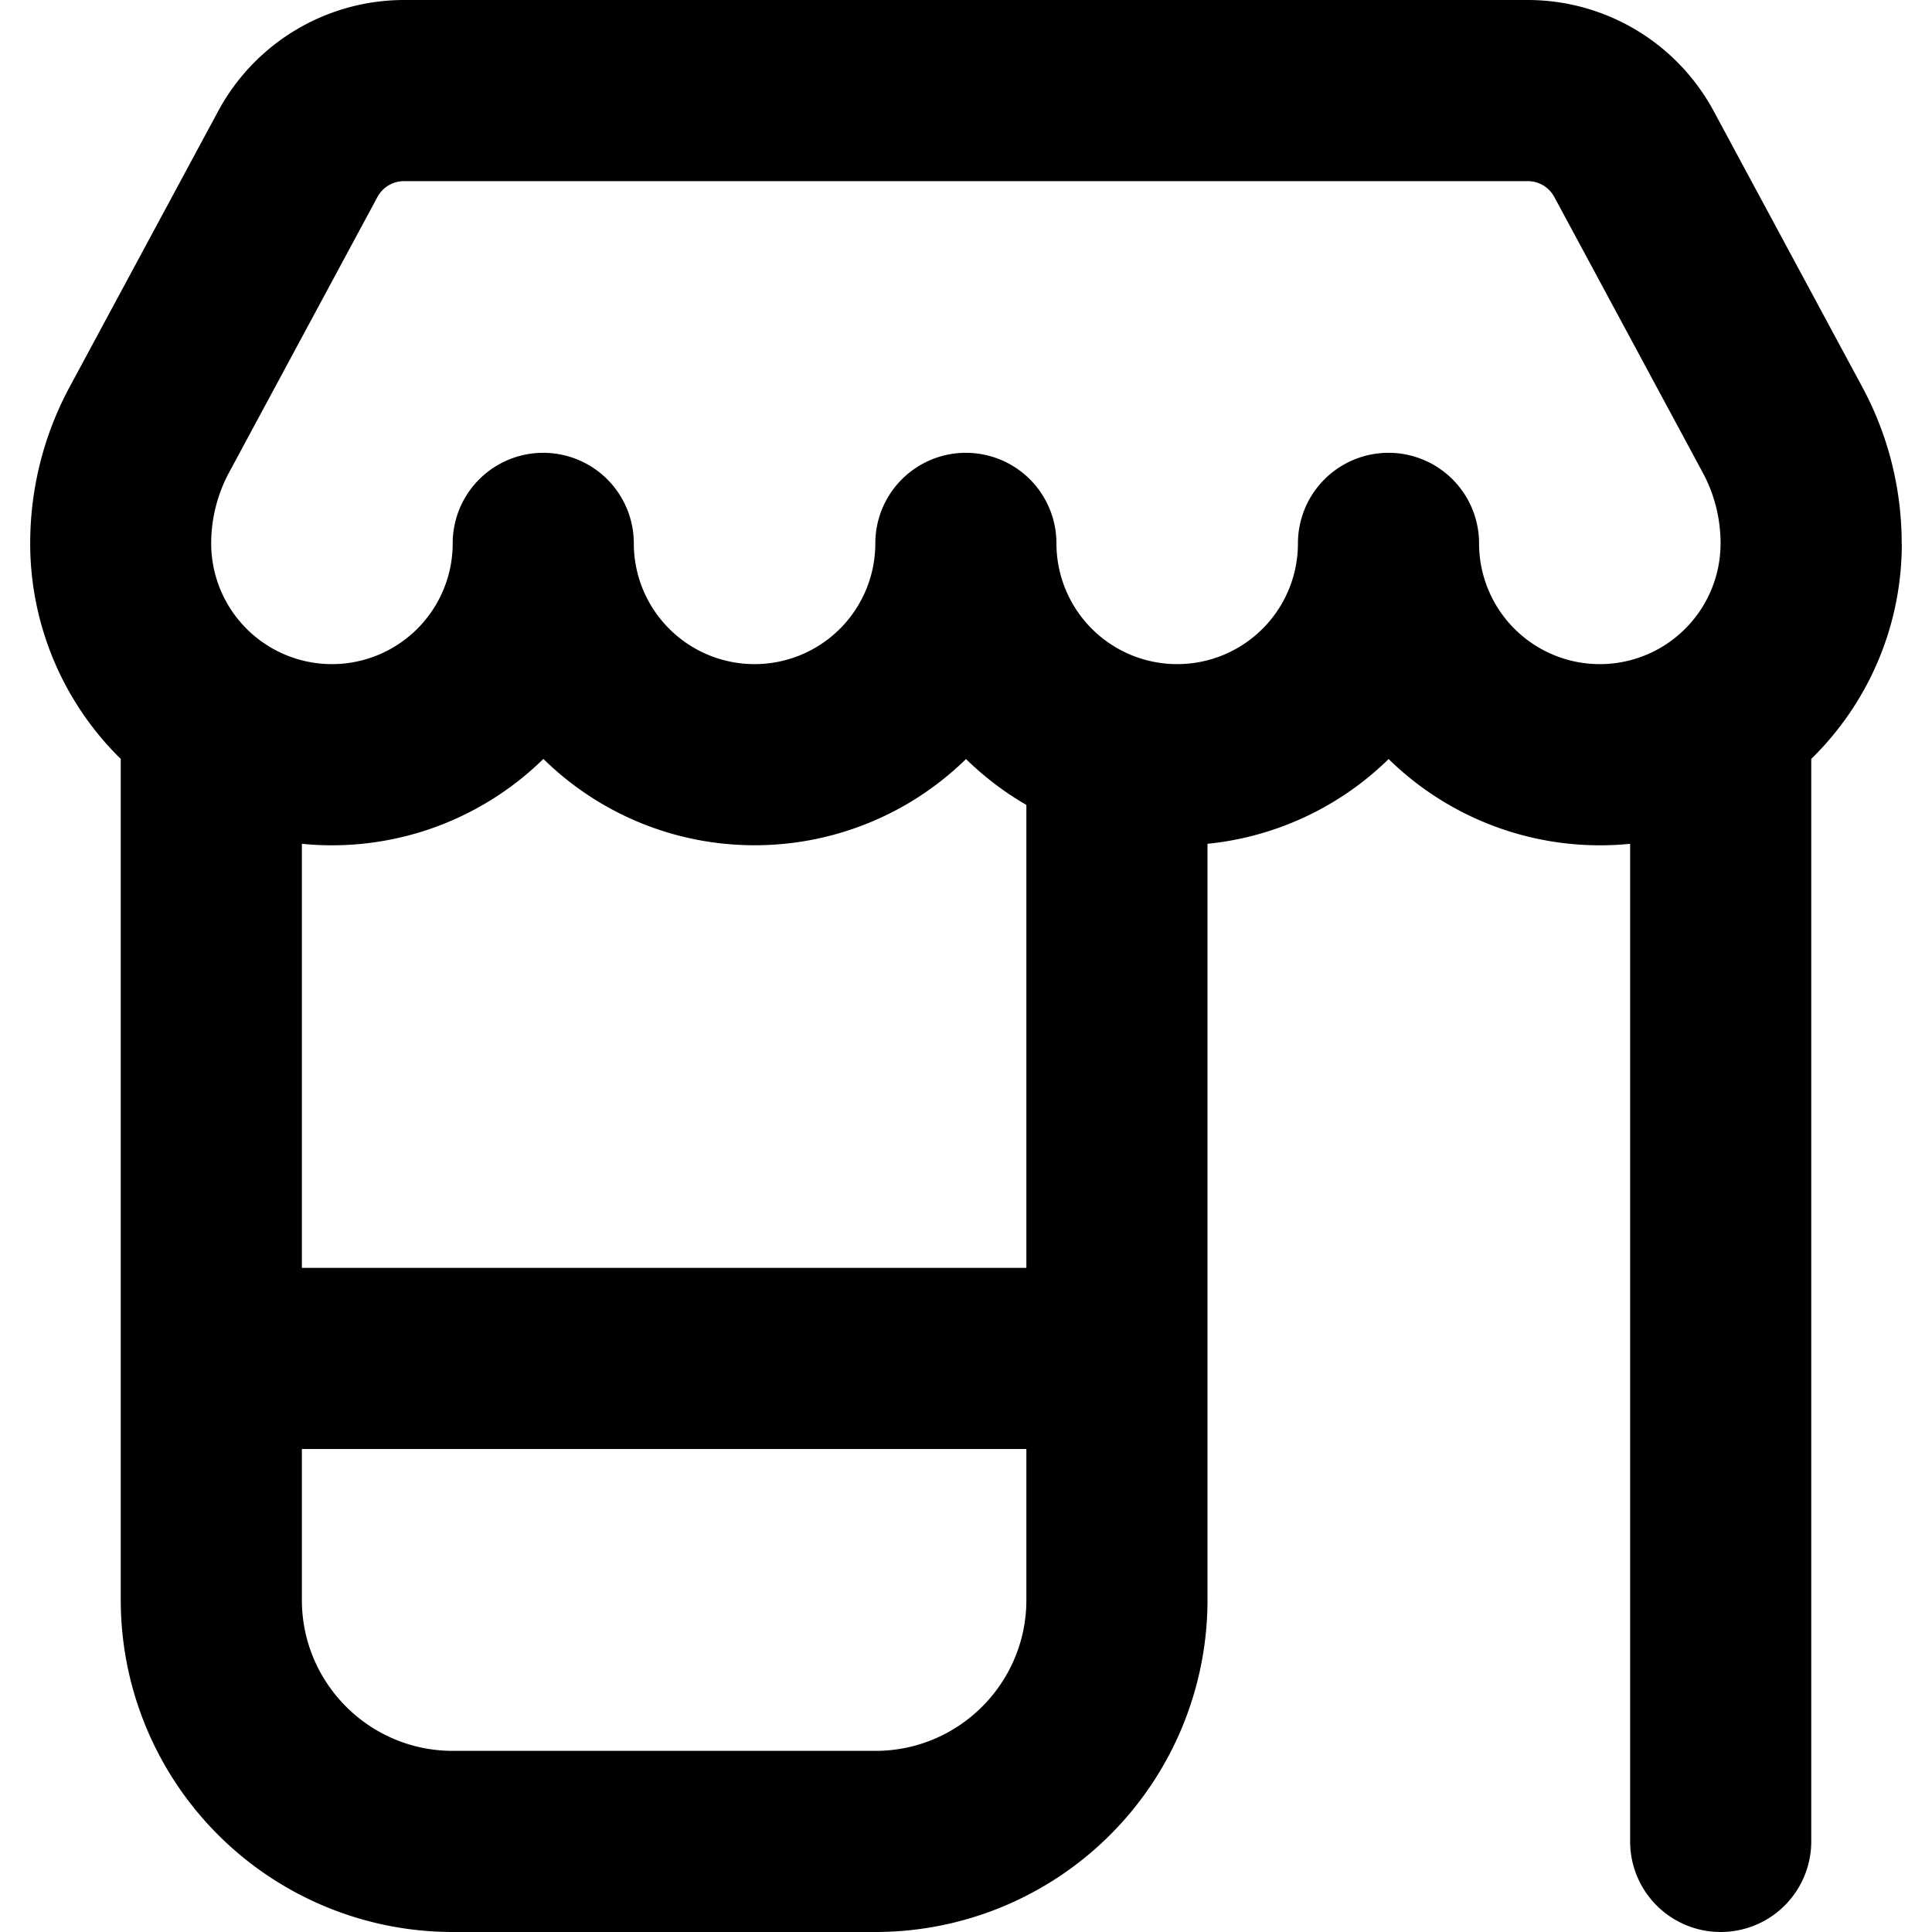 <svg xmlns="http://www.w3.org/2000/svg" fill="currentColor" class="vi" viewBox="0 0 16 16"><path d="M15.75 4.5c0 .7-.287 1.332-.75 1.785v8.965a.75.75 0 0 1-1.5 0V6.988a2.5 2.5 0 0 1-2-.702 2.5 2.5 0 0 1-1.5.702v6.262A2.75 2.75 0 0 1 7.25 16h-3.5A2.75 2.75 0 0 1 1 13.25V6.285A2.5 2.5 0 0 1 .25 4.5c0-.452.112-.898.327-1.296L1.807.92A1.75 1.75 0 0 1 3.346 0h9.306a1.75 1.75 0 0 1 1.54.92l1.23 2.284c.215.398.327.844.327 1.296m-12.403-3a.25.25 0 0 0-.22.131l-1.23 2.284c-.096.18-.147.38-.147.585a1 1 0 1 0 2 0 .75.75 0 0 1 1.5 0 1 1 0 0 0 2 0 .75.75 0 0 1 1.5 0 1 1 0 0 0 2 0 .75.75 0 0 1 1.5 0 1 1 0 1 0 2 0c0-.204-.05-.405-.147-.585l-1.23-2.284a.25.25 0 0 0-.22-.131zM2.5 6.988V10.5h6V6.666a2.5 2.5 0 0 1-.5-.38A2.5 2.5 0 0 1 6.25 7c-.681 0-1.3-.273-1.75-.715a2.5 2.5 0 0 1-2 .703M8.5 12h-6v1.25c0 .69.56 1.25 1.25 1.25h3.5c.69 0 1.25-.56 1.25-1.25z"/></svg>